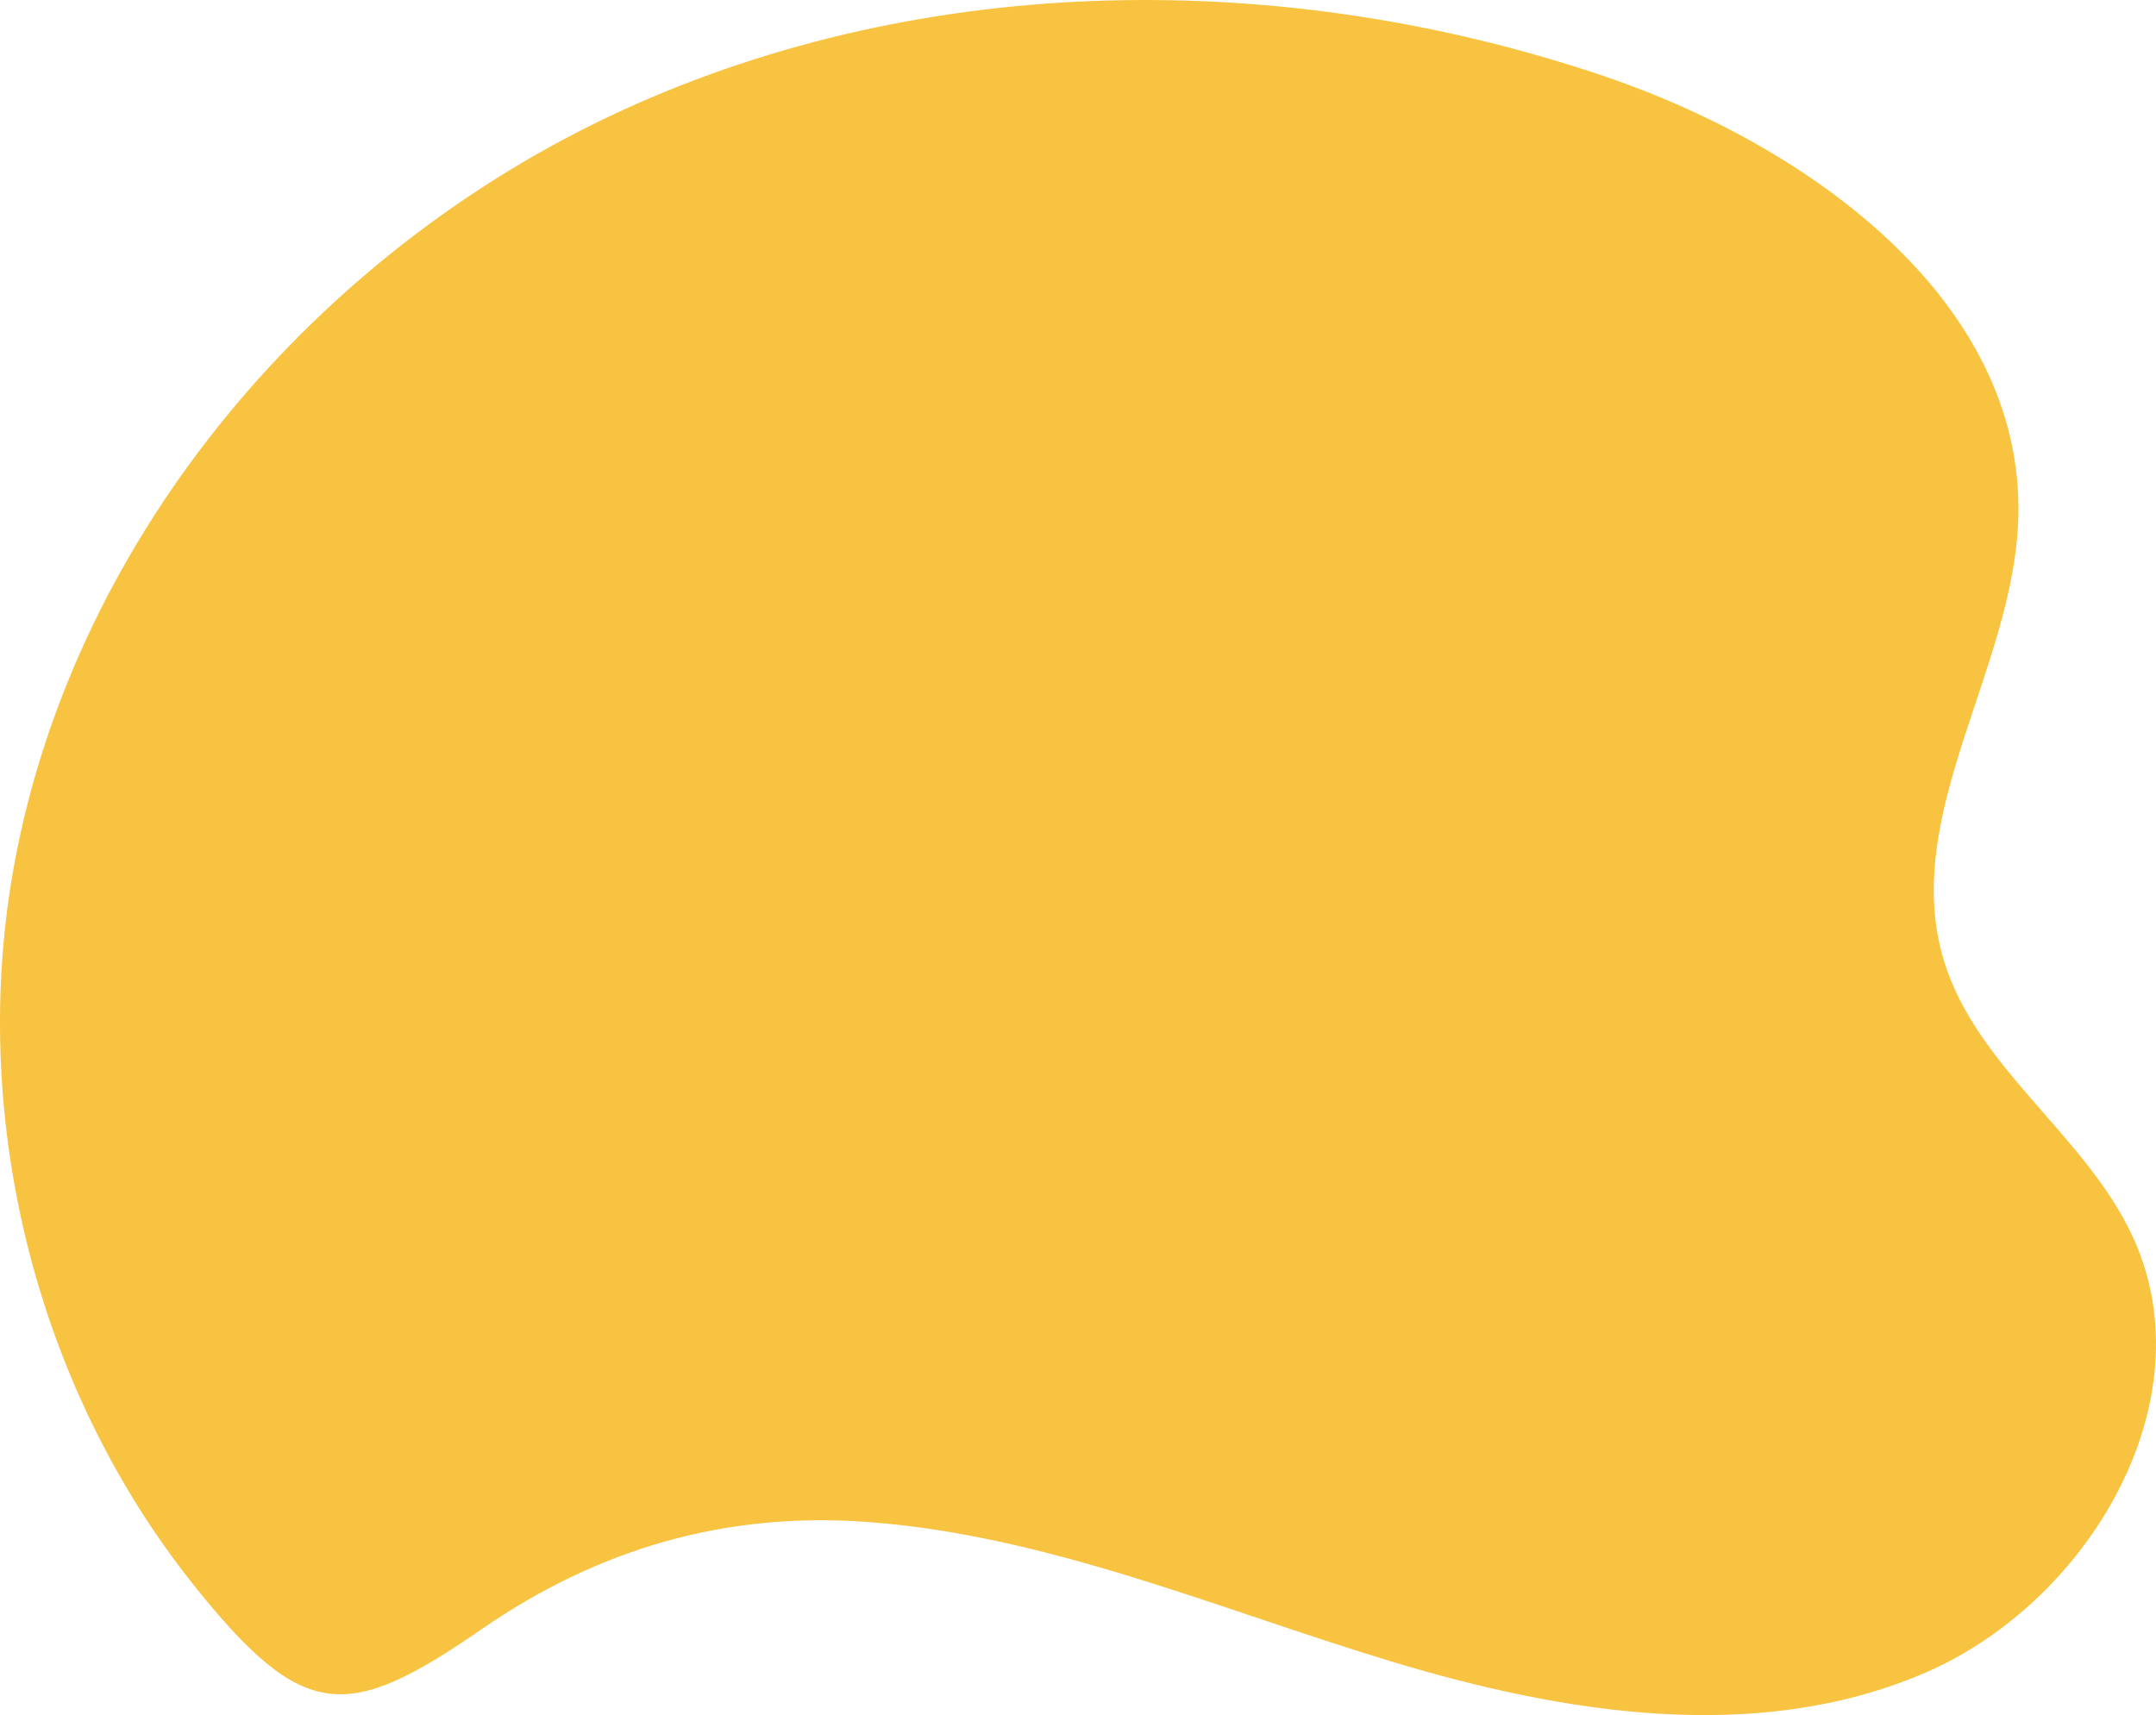 <svg id="Grupo_34" data-name="Grupo 34" xmlns="http://www.w3.org/2000/svg" xmlns:xlink="http://www.w3.org/1999/xlink" width="717.024" height="570.5" viewBox="0 0 717.024 570.5">
  <defs>
    <clipPath id="clip-path">
      <rect id="Retângulo_83" data-name="Retângulo 83" width="717.024" height="570.5" fill="#f9c342"/>
    </clipPath>
  </defs>
  <g id="Grupo_33" data-name="Grupo 33" clip-path="url(#clip-path)">
    <path id="Caminho_187" data-name="Caminho 187" d="M288.758,506.273c59.93,4.5,116.245,28.9,173.764,46.321s121.176,27.632,176.57,4.326S734.475,466.1,709.349,411.5c-15.673-34.052-52.228-56.384-62.96-92.3-14.461-48.413,23.686-97.018,24.857-147.531,1.662-71.905-69.877-123.406-138.017-146.424-105.574-35.667-224.9-35.009-326.2,11.414S25.24,177.317,4.866,286.876c-15.5,83.334,6.476,173.806,59.4,240.165,36.791,46.13,51.257,45.675,96.094,14.758,38.666-26.661,81.078-39.077,128.4-35.525" transform="translate(0 0.001)" fill="#f9c342"/>
  </g>
</svg>

